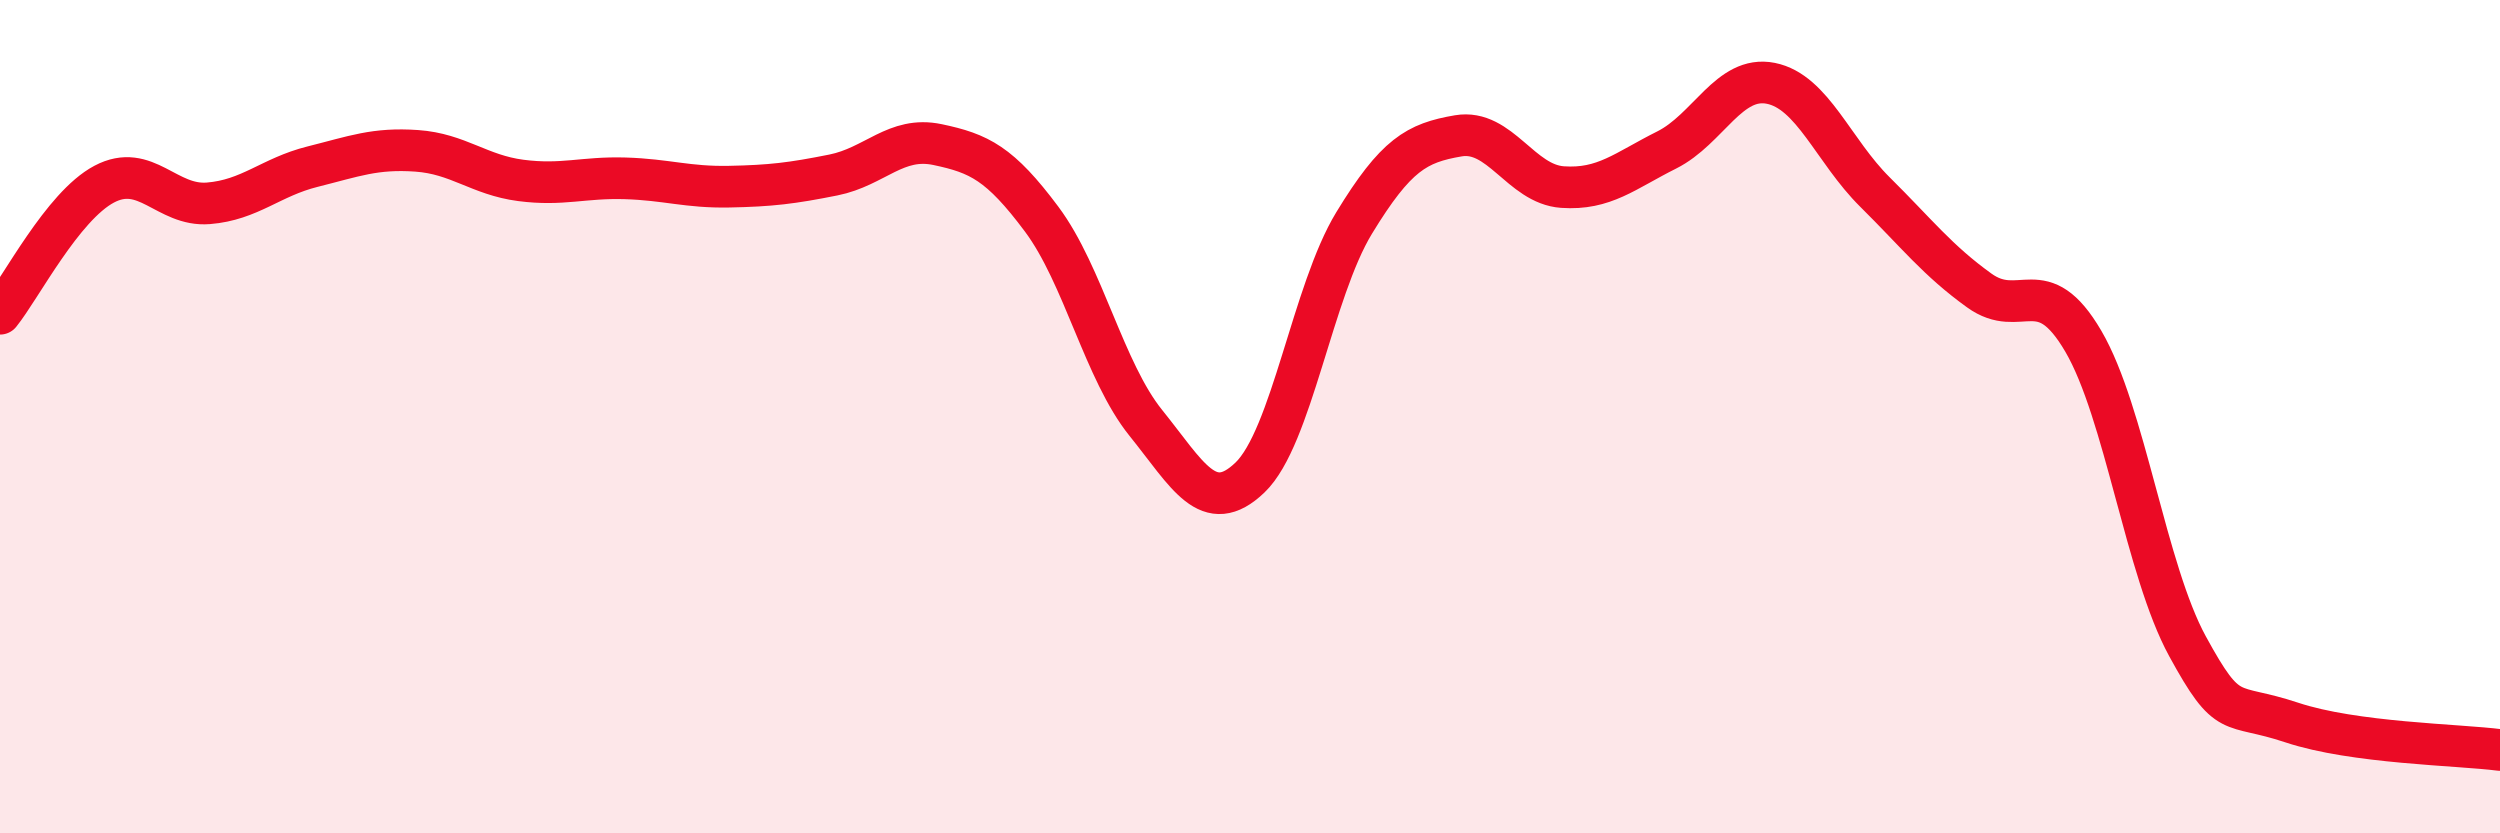 
    <svg width="60" height="20" viewBox="0 0 60 20" xmlns="http://www.w3.org/2000/svg">
      <path
        d="M 0,7.53 C 0.5,6.91 1.5,4.95 2.5,4.42 C 3.5,3.89 4,4.96 5,4.88 C 6,4.8 6.5,4.25 7.5,4 C 8.5,3.75 9,3.55 10,3.62 C 11,3.69 11.5,4.2 12.5,4.33 C 13.5,4.46 14,4.25 15,4.28 C 16,4.31 16.5,4.5 17.5,4.48 C 18.5,4.46 19,4.4 20,4.2 C 21,4 21.5,3.26 22.5,3.47 C 23.5,3.68 24,3.92 25,5.26 C 26,6.6 26.5,8.91 27.5,10.15 C 28.5,11.39 29,12.42 30,11.46 C 31,10.5 31.5,6.99 32.5,5.35 C 33.5,3.71 34,3.43 35,3.26 C 36,3.09 36.5,4.42 37.5,4.49 C 38.5,4.56 39,4.1 40,3.6 C 41,3.1 41.5,1.8 42.5,2 C 43.5,2.2 44,3.62 45,4.61 C 46,5.6 46.5,6.25 47.5,6.97 C 48.5,7.69 49,6.48 50,8.19 C 51,9.9 51.5,13.68 52.5,15.51 C 53.5,17.34 53.5,16.84 55,17.34 C 56.5,17.84 59,17.87 60,18L60 20L0 20Z"
        fill="#EB0A25"
        opacity="0.1"
        stroke-linecap="round"
        stroke-linejoin="round"
      />
      <path
        d="M 0,7.53 C 0.5,6.91 1.5,4.95 2.5,4.42 C 3.5,3.89 4,4.96 5,4.88 C 6,4.8 6.5,4.25 7.5,4 C 8.5,3.75 9,3.55 10,3.62 C 11,3.69 11.5,4.2 12.5,4.33 C 13.5,4.46 14,4.25 15,4.28 C 16,4.31 16.5,4.5 17.5,4.48 C 18.5,4.46 19,4.4 20,4.2 C 21,4 21.5,3.26 22.5,3.47 C 23.5,3.68 24,3.92 25,5.26 C 26,6.6 26.5,8.91 27.5,10.15 C 28.5,11.39 29,12.42 30,11.46 C 31,10.5 31.5,6.99 32.5,5.35 C 33.5,3.71 34,3.43 35,3.26 C 36,3.09 36.5,4.42 37.5,4.49 C 38.5,4.56 39,4.1 40,3.6 C 41,3.1 41.5,1.8 42.5,2 C 43.5,2.2 44,3.62 45,4.61 C 46,5.6 46.5,6.25 47.5,6.97 C 48.5,7.69 49,6.48 50,8.19 C 51,9.9 51.5,13.68 52.5,15.51 C 53.5,17.34 53.5,16.84 55,17.34 C 56.5,17.84 59,17.87 60,18"
        stroke="#EB0A25"
        stroke-width="1"
        fill="none"
        stroke-linecap="round"
        stroke-linejoin="round"
      />
    </svg>
  